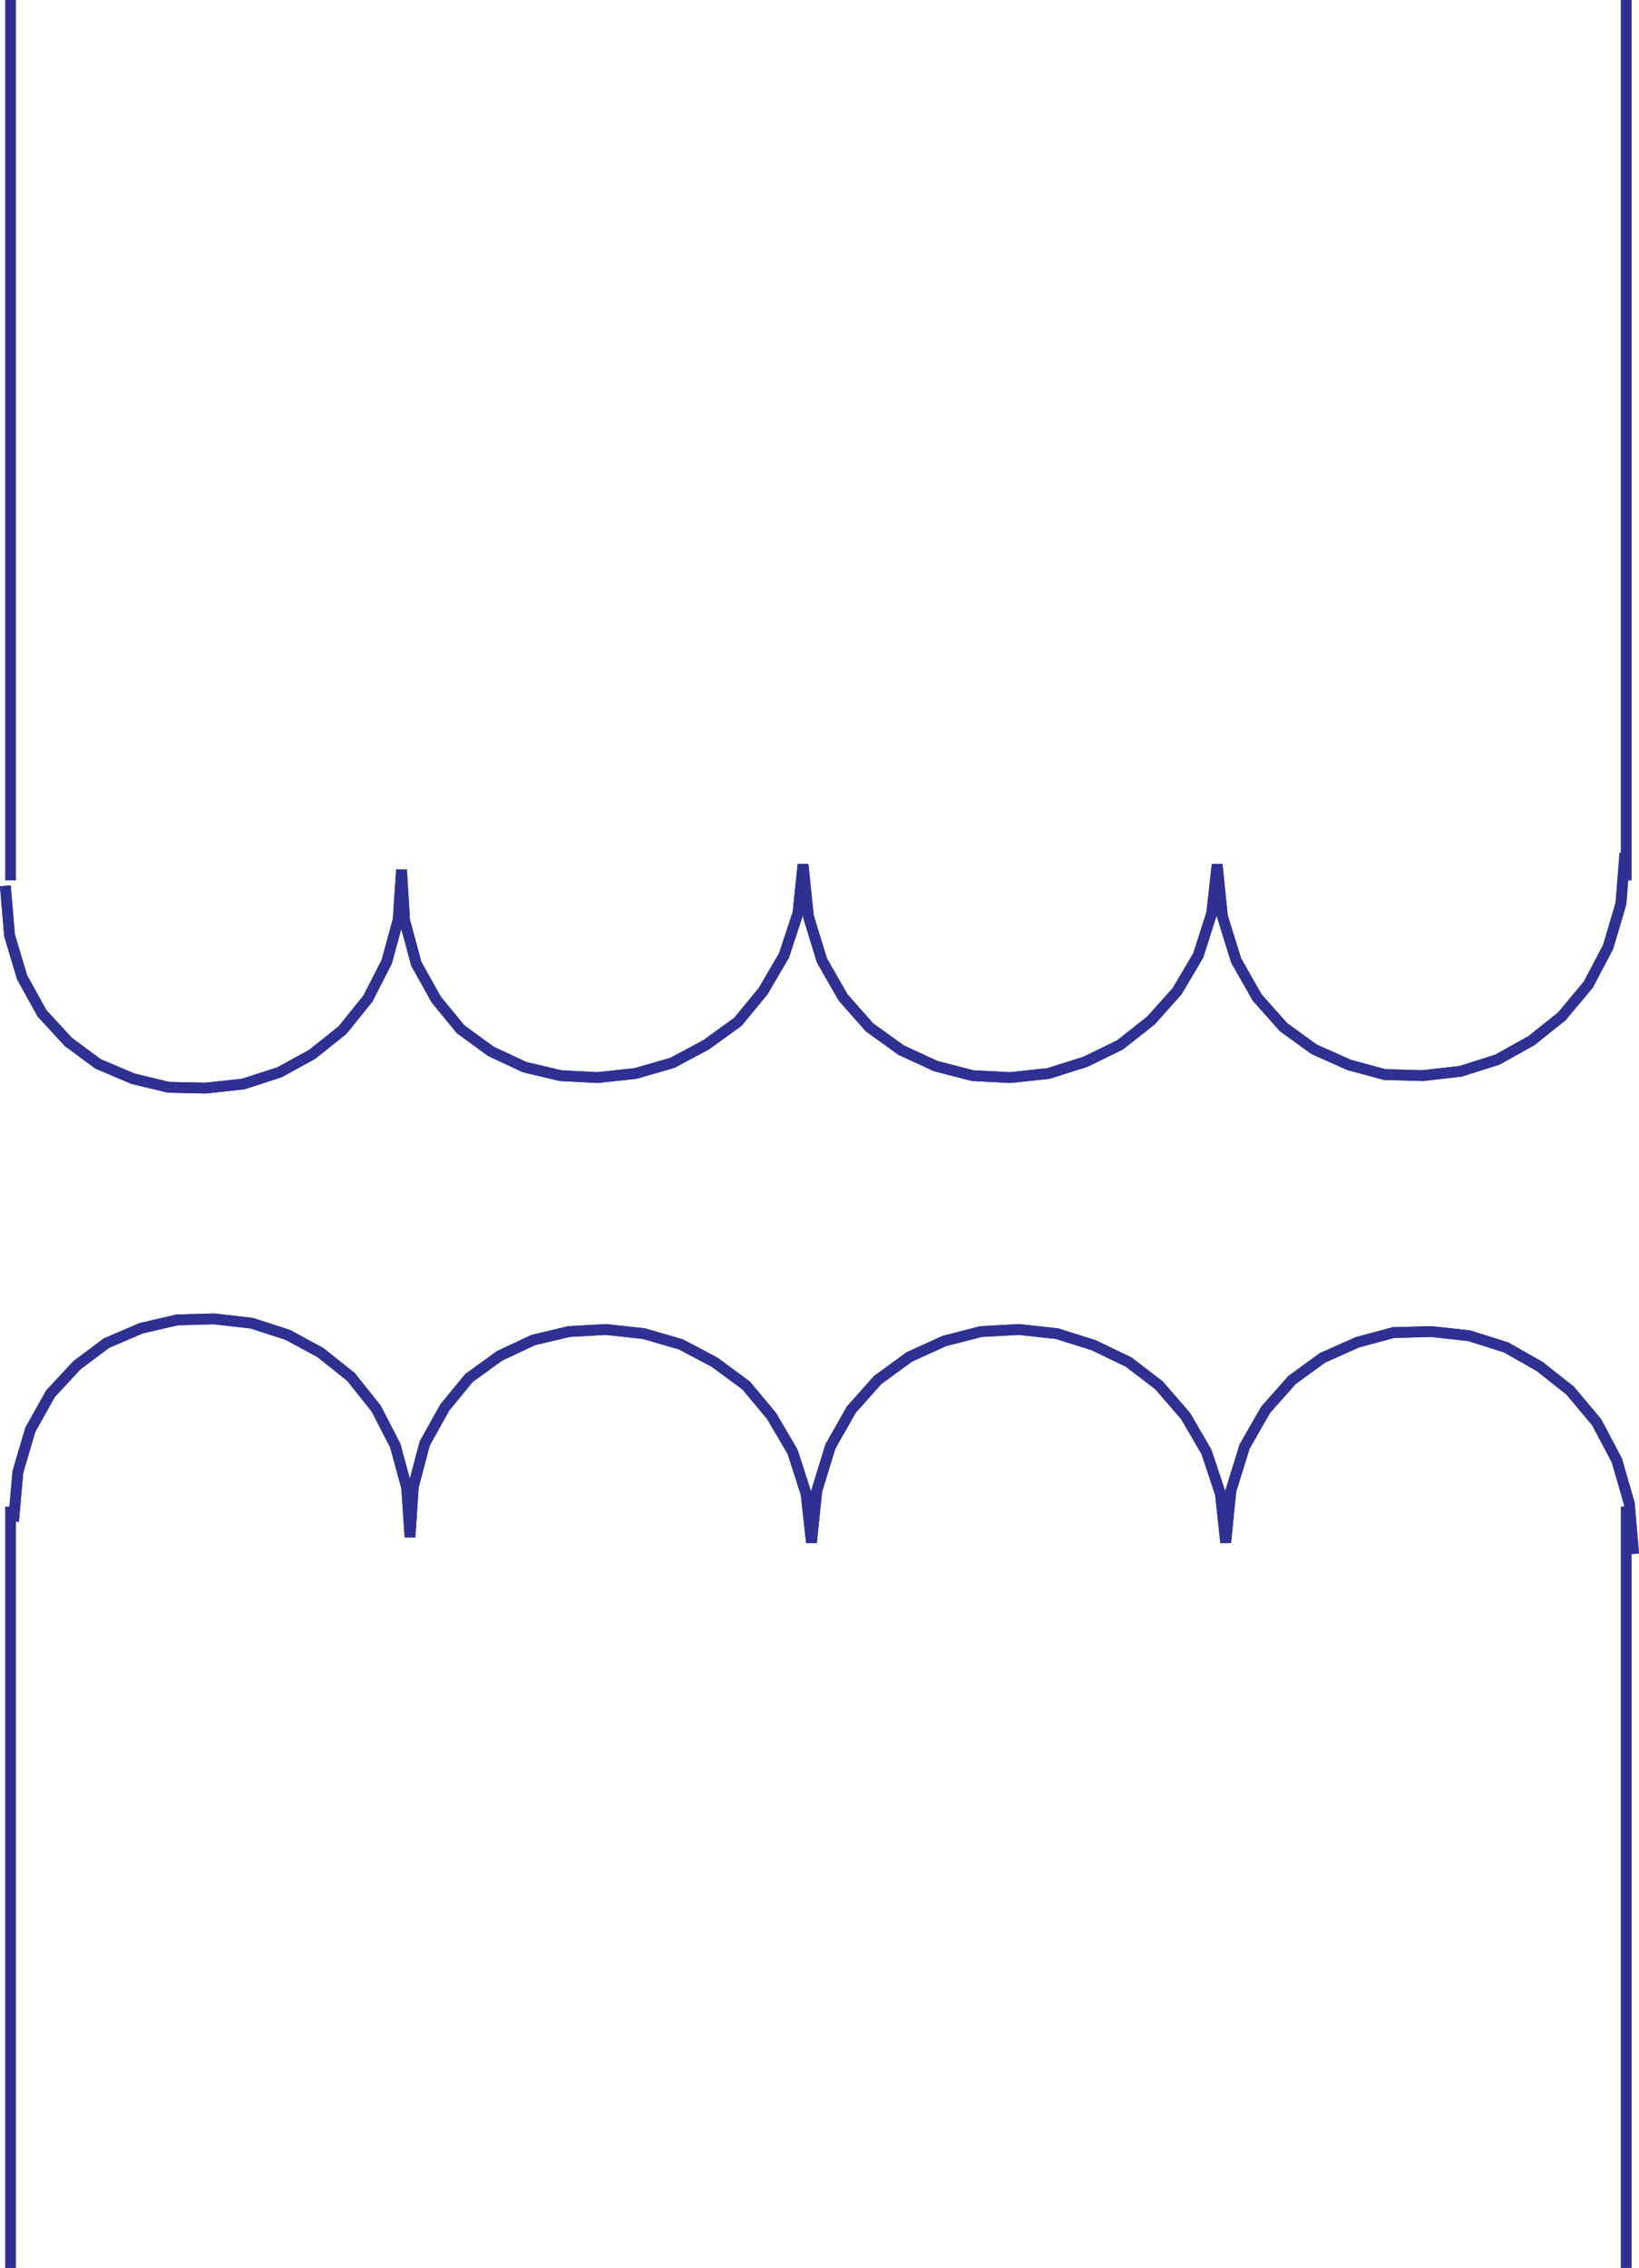 <svg xmlns="http://www.w3.org/2000/svg" width="62.012" height="85.773"><path fill="none" stroke="#2e3192" stroke-width=".408" d="M.399 33.297V0m61.129 0v33.297m0 23.683v28.793m-61.129 0V56.98M61.48 32.262l-.152 1.914-.484 1.637-.75 1.425-1.004 1.203-1.152.918-1.282.715-1.39.442-1.442.164-1.433-.04-1.352-.367-1.32-.59-1.156-.835-1-1.125-.793-1.399-.52-1.668-.199-1.96-.203 1.835-.512 1.602-.8 1.355-.993 1.11-1.164.918-1.309.64-1.398.442-1.437.156-1.434-.074-1.395-.36-1.312-.605-1.203-.867-.992-1.125-.801-1.399-.512-1.668-.203-1.96-.191 1.835-.528 1.602-.793 1.355-.953 1.157-1.203.87-1.273.68-1.395.403-1.437.156-1.399-.074-1.355-.32-1.282-.598-1.148-.836-.922-1.125-.754-1.352-.441-1.636-.117-1.918-.125 1.886-.434 1.59-.715 1.399-.96 1.19-1.153.919-1.235.676-1.359.441-1.433.156-1.399-.03-1.348-.325-1.324-.563-1.12-.828-.997-1.082-.754-1.363-.476-1.59L.203 33.5"/><path fill="none" stroke="#2e3192" stroke-width=".408" d="m61.48 32.262-.152 1.914-.484 1.637-.75 1.425-1.004 1.203-1.152.918-1.282.715-1.39.442-1.442.164-1.433-.04-1.352-.367-1.32-.59-1.156-.835-1-1.125-.793-1.399-.52-1.668-.199-1.96-.203 1.835-.512 1.602-.8 1.355-.993 1.11-1.164.918-1.309.64-1.398.442-1.437.156-1.434-.074-1.395-.36-1.312-.605-1.203-.867-.992-1.125-.801-1.399-.512-1.668-.203-1.96-.191 1.835-.528 1.602-.793 1.355-.953 1.157-1.203.87-1.273.68-1.395.403-1.437.156-1.399-.074-1.355-.32-1.282-.598-1.148-.836-.922-1.125-.754-1.352-.441-1.636-.117-1.918-.125 1.886-.434 1.59-.715 1.399-.96 1.19-1.153.919-1.235.676-1.359.441-1.433.156-1.399-.03-1.348-.325-1.324-.563-1.12-.828-.997-1.082-.754-1.363-.476-1.59L.203 33.5m61.606 25.27-.164-1.907-.473-1.636-.762-1.438-1-1.195-1.156-.914-1.273-.723-1.399-.441-1.433-.157-1.434.04-1.36.367-1.316.586-1.156.84-.996 1.124-.797 1.391-.52 1.676-.195 1.953-.199-1.84-.531-1.59-.79-1.355-1-1.156-1.148-.88-1.328-.64-1.39-.437-1.434-.157-1.438.078-1.394.36-1.32.601-1.196.871-1 1.125-.789 1.391-.515 1.676-.2 1.953-.203-1.84-.512-1.59-.796-1.355-.965-1.156-1.196-.88-1.27-.671-1.398-.406-1.433-.157-1.399.078-1.351.32-1.277.598-1.157.836-.918 1.117-.758 1.36-.433 1.637-.125 1.906-.125-1.875-.434-1.59-.722-1.398-.953-1.196-1.157-.922-1.234-.668-1.36-.441-1.433-.164-1.395.039-1.359.316-1.312.563-1.118.836-1 1.078-.761 1.36-.473 1.597-.164 1.871"/><path fill="none" stroke="#2e3192" stroke-width=".408" d="m61.809 58.77-.164-1.907-.473-1.636-.762-1.438-1-1.195-1.156-.914-1.273-.723-1.399-.441-1.433-.157-1.434.04-1.36.367-1.316.586-1.156.84-.996 1.124-.797 1.391-.52 1.676-.195 1.953-.199-1.84-.531-1.59-.79-1.355-1-1.156-1.148-.88-1.328-.64-1.39-.437-1.434-.157-1.438.078-1.394.36-1.32.601-1.196.871-1 1.125-.789 1.391-.515 1.676-.2 1.953-.203-1.84-.512-1.59-.796-1.355-.965-1.156-1.196-.88-1.27-.671-1.398-.406-1.433-.157-1.399.078-1.351.32-1.277.598-1.157.836-.918 1.117-.758 1.36-.433 1.637-.125 1.906-.125-1.875-.434-1.59-.722-1.398-.953-1.196-1.157-.922-1.234-.668-1.36-.441-1.433-.164-1.395.039-1.359.316-1.312.563-1.118.836-1 1.078-.761 1.36-.473 1.597-.164 1.871"/></svg>
